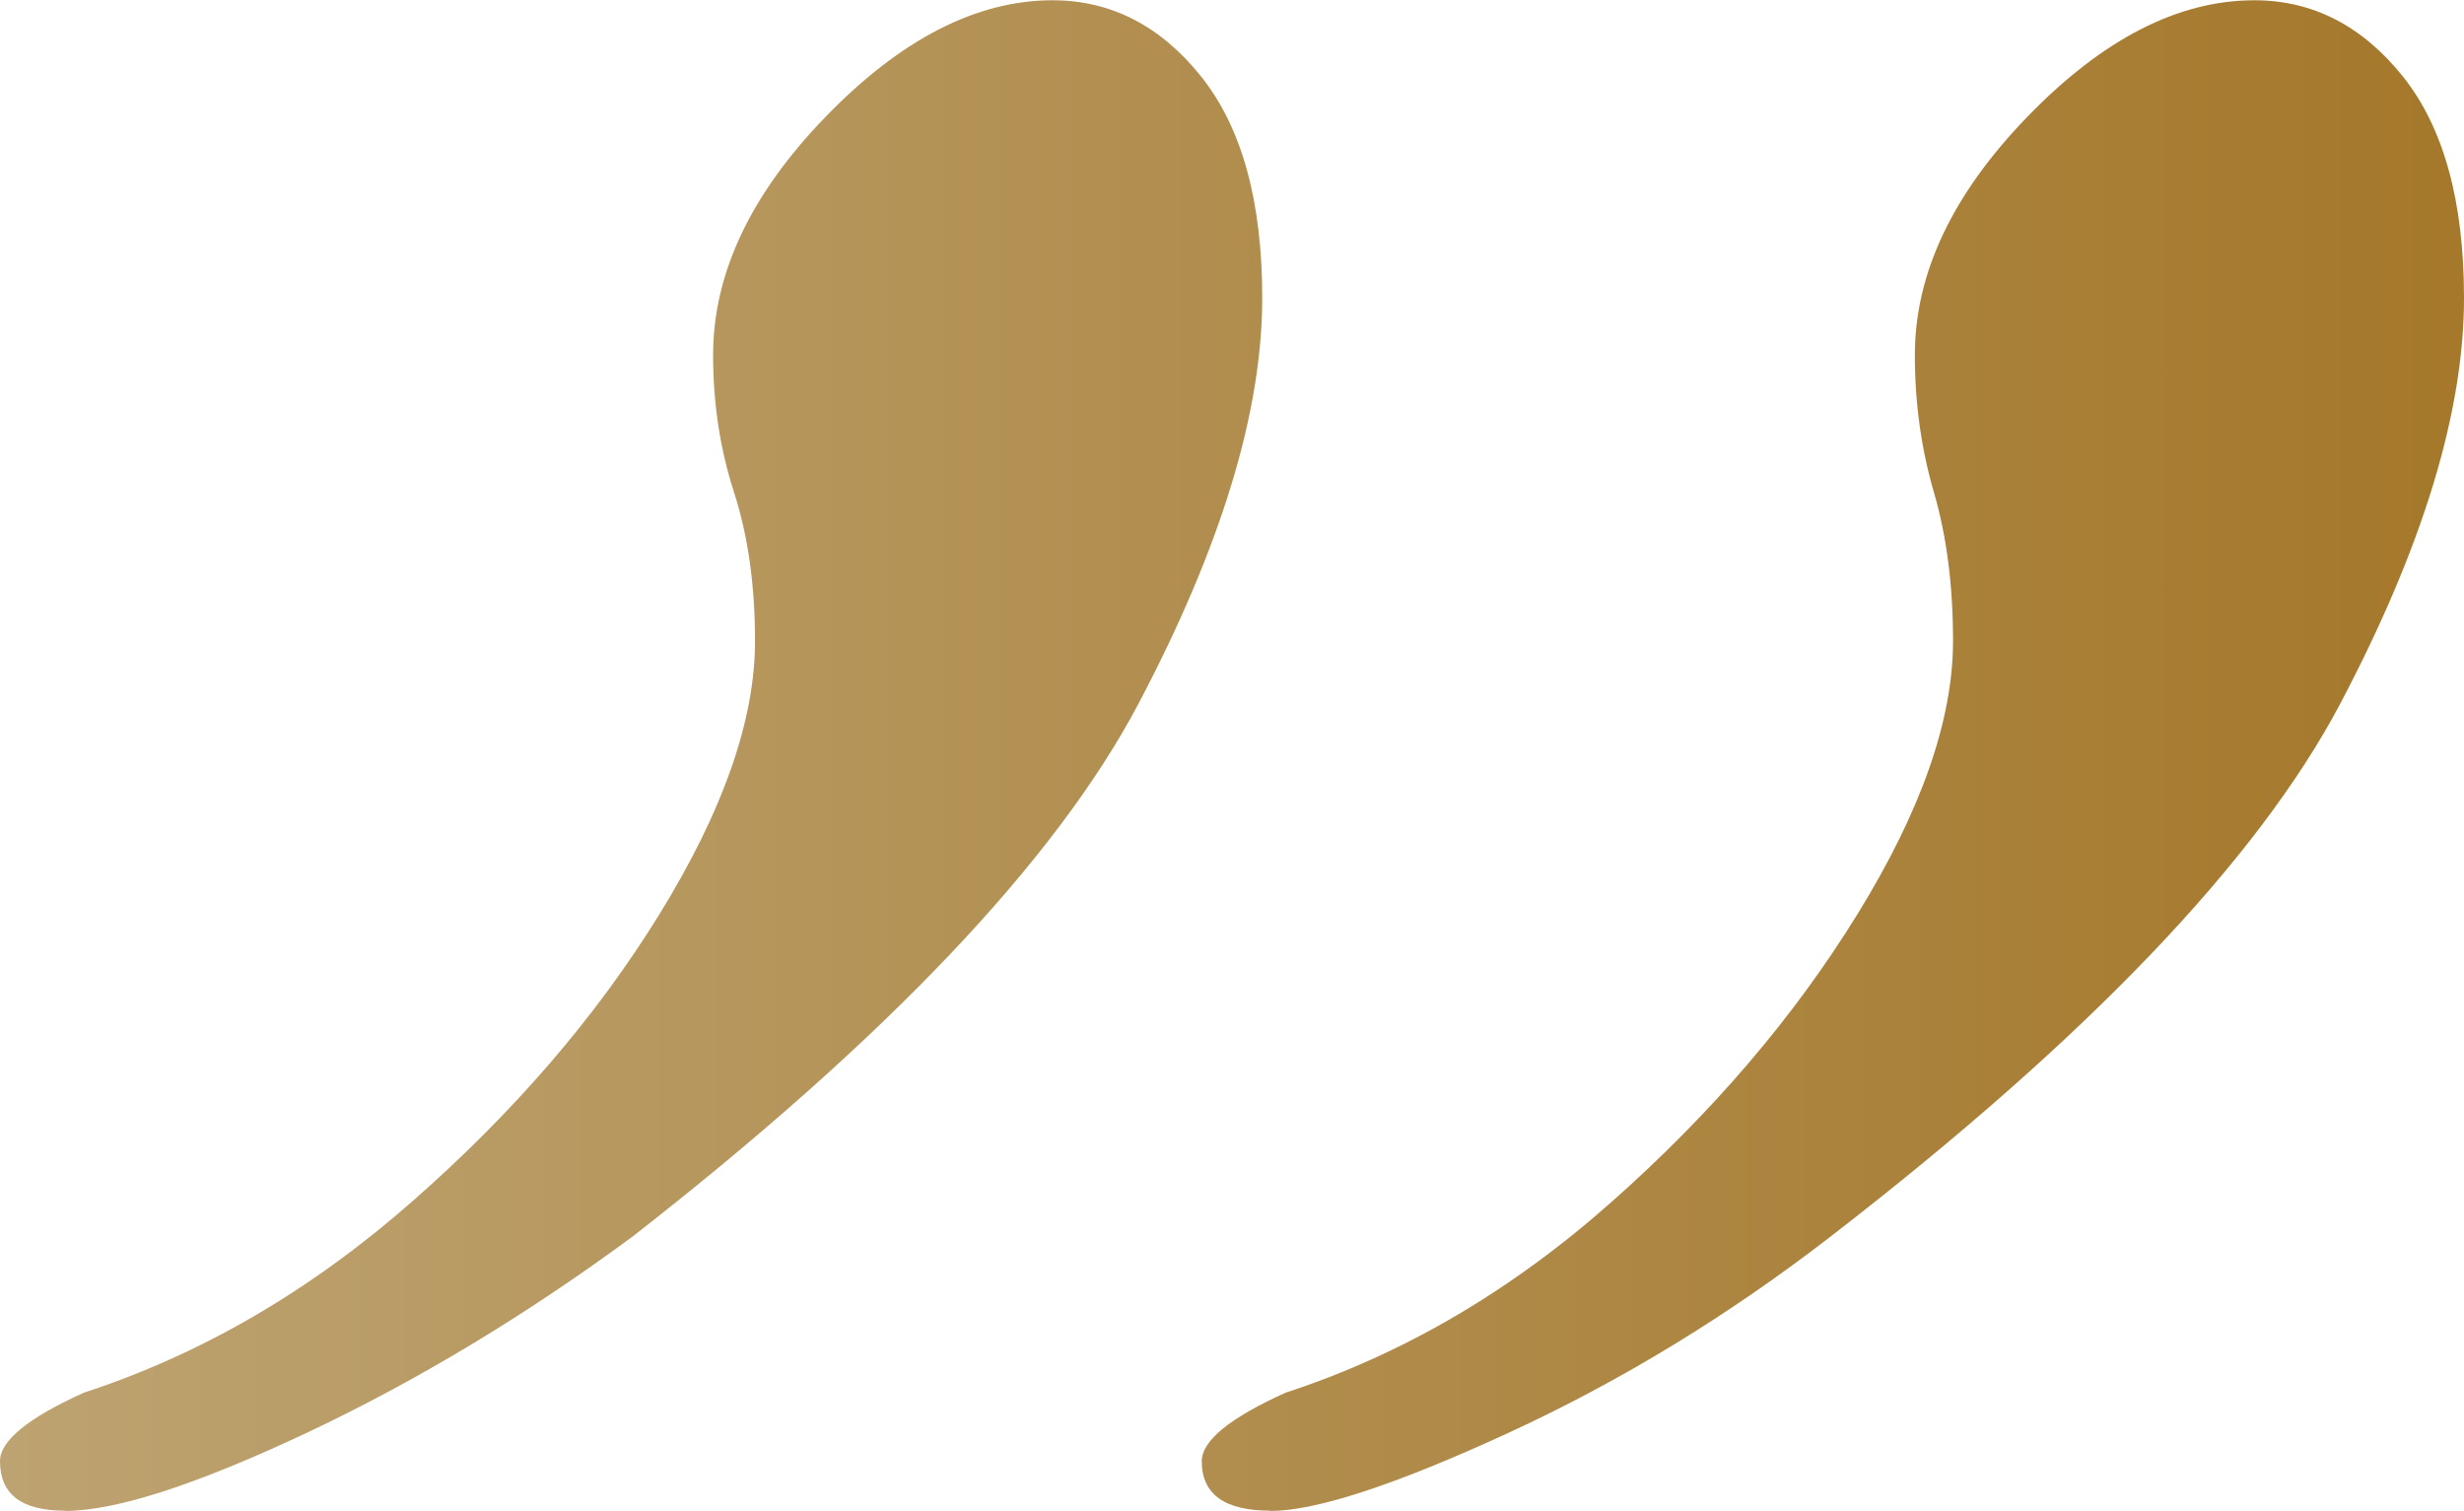 <?xml version="1.0" encoding="UTF-8"?>
<svg id="Layer_2" data-name="Layer 2" xmlns="http://www.w3.org/2000/svg" xmlns:xlink="http://www.w3.org/1999/xlink" viewBox="0 0 91.67 56.2">
  <defs>
    <style>
      .cls-1 {
        fill: url(#linear-gradient);
      }
    </style>
    <linearGradient id="linear-gradient" x1="0" y1="28.1" x2="91.67" y2="28.1" gradientUnits="userSpaceOnUse">
      <stop offset="0" stop-color="#bda371"/>
      <stop offset="1" stop-color="#a5782b"/>
    </linearGradient>
  </defs>
  <g id="Layer_1-2" data-name="Layer 1">
    <path class="cls-1" d="M2.41,56.2c-1.61,0-2.41-.61-2.41-1.84,0-.76,1.04-1.61,3.12-2.55,4.35-1.42,8.42-3.78,12.2-7.1,3.78-3.31,6.86-6.88,9.22-10.71,2.36-3.83,3.55-7.21,3.55-10.15,0-2.08-.26-3.92-.78-5.53-.52-1.61-.78-3.31-.78-5.11,0-3.03,1.39-5.98,4.19-8.87,2.79-2.88,5.61-4.33,8.44-4.33,2.17,0,4.02.95,5.53,2.84,1.51,1.89,2.27,4.64,2.27,8.23,0,4.26-1.54,9.29-4.61,15.11-3.08,5.82-9.34,12.42-18.8,19.8-3.97,2.93-8.02,5.37-12.13,7.31-4.12,1.94-7.12,2.91-9.01,2.91ZM47.26,56.2c-1.7,0-2.55-.61-2.55-1.84,0-.76,1.04-1.61,3.12-2.55,4.35-1.42,8.39-3.78,12.13-7.1,3.74-3.31,6.79-6.88,9.15-10.71,2.36-3.83,3.55-7.21,3.55-10.15,0-2.08-.24-3.92-.71-5.53-.47-1.61-.71-3.31-.71-5.11,0-3.03,1.39-5.98,4.19-8.87,2.79-2.88,5.6-4.33,8.44-4.33,2.17,0,4.02.95,5.53,2.84,1.51,1.89,2.27,4.64,2.27,8.23,0,4.26-1.54,9.29-4.61,15.11-3.08,5.82-9.39,12.42-18.94,19.8-3.79,2.93-7.78,5.37-11.99,7.31-4.21,1.94-7.17,2.91-8.87,2.91Z"/>
  </g>
</svg>